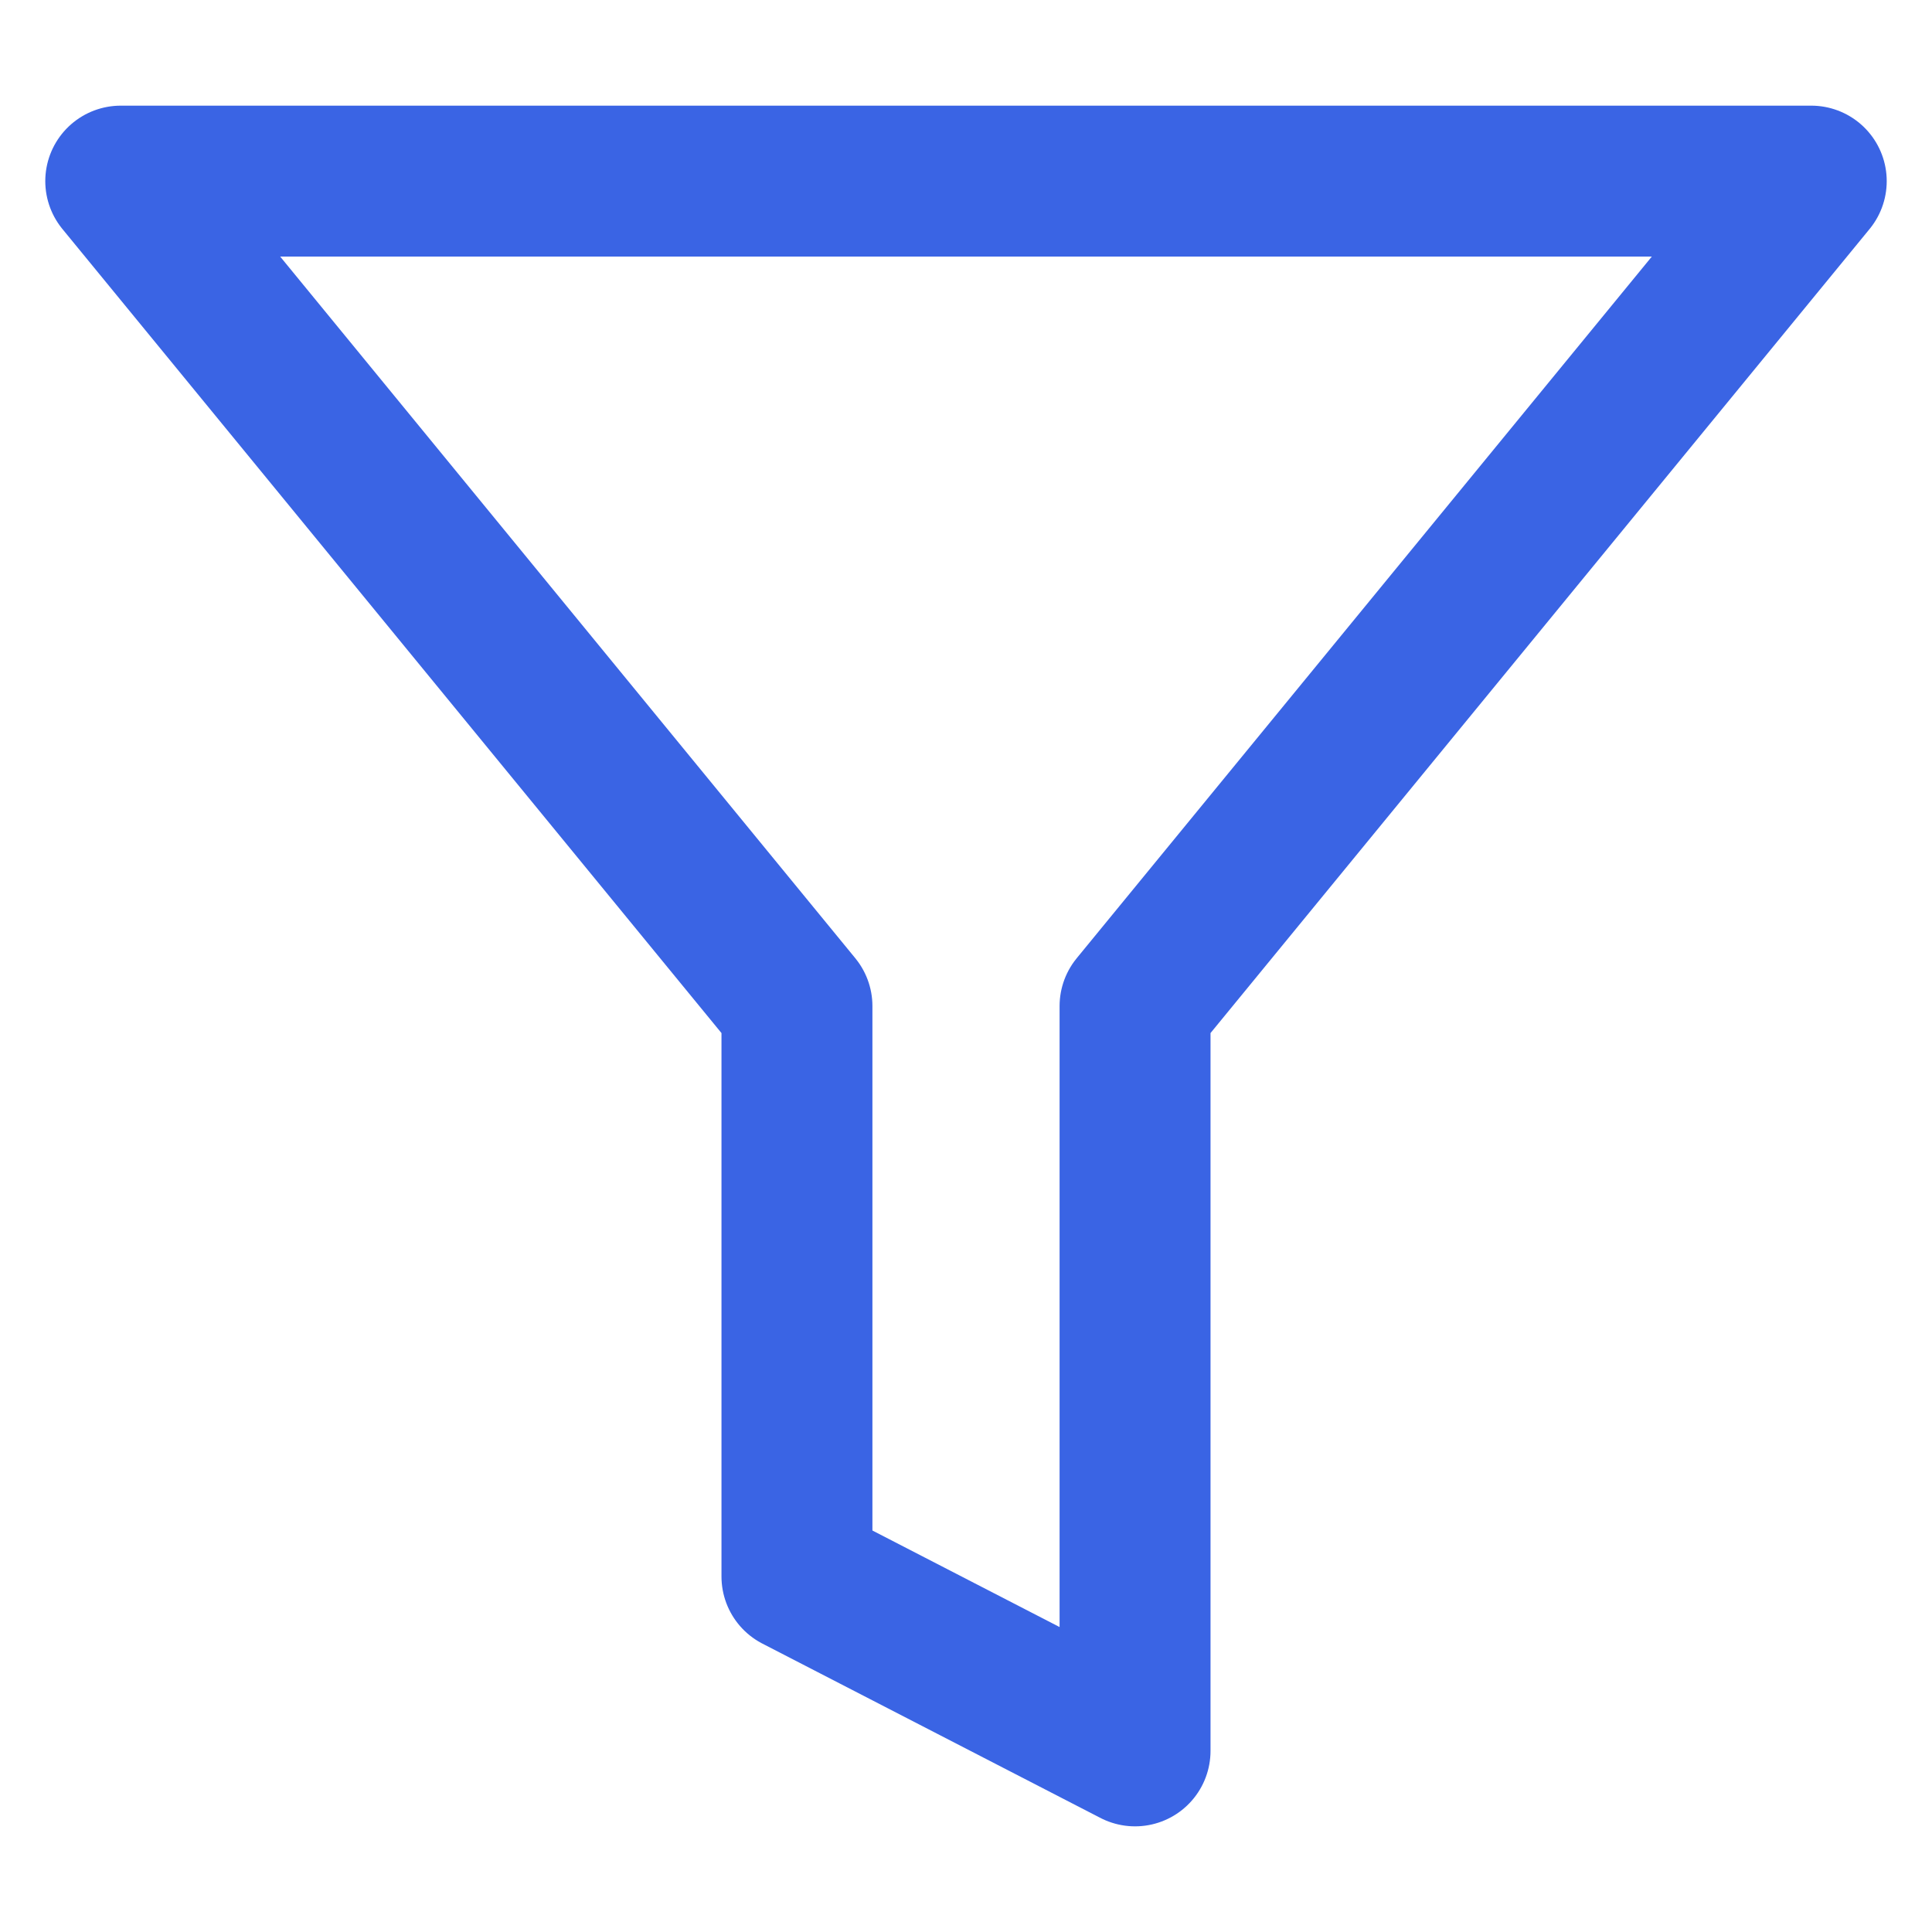 <svg width="16" height="16" viewBox="0 0 16 16" fill="none" xmlns="http://www.w3.org/2000/svg">
<path d="M15 1.5H1L6.6 8.332V13.056L9.4 14.5V8.332L15 1.5Z" stroke="#3A64E4" stroke-width="1.25" stroke-linecap="round" stroke-linejoin="round"/>
</svg>
